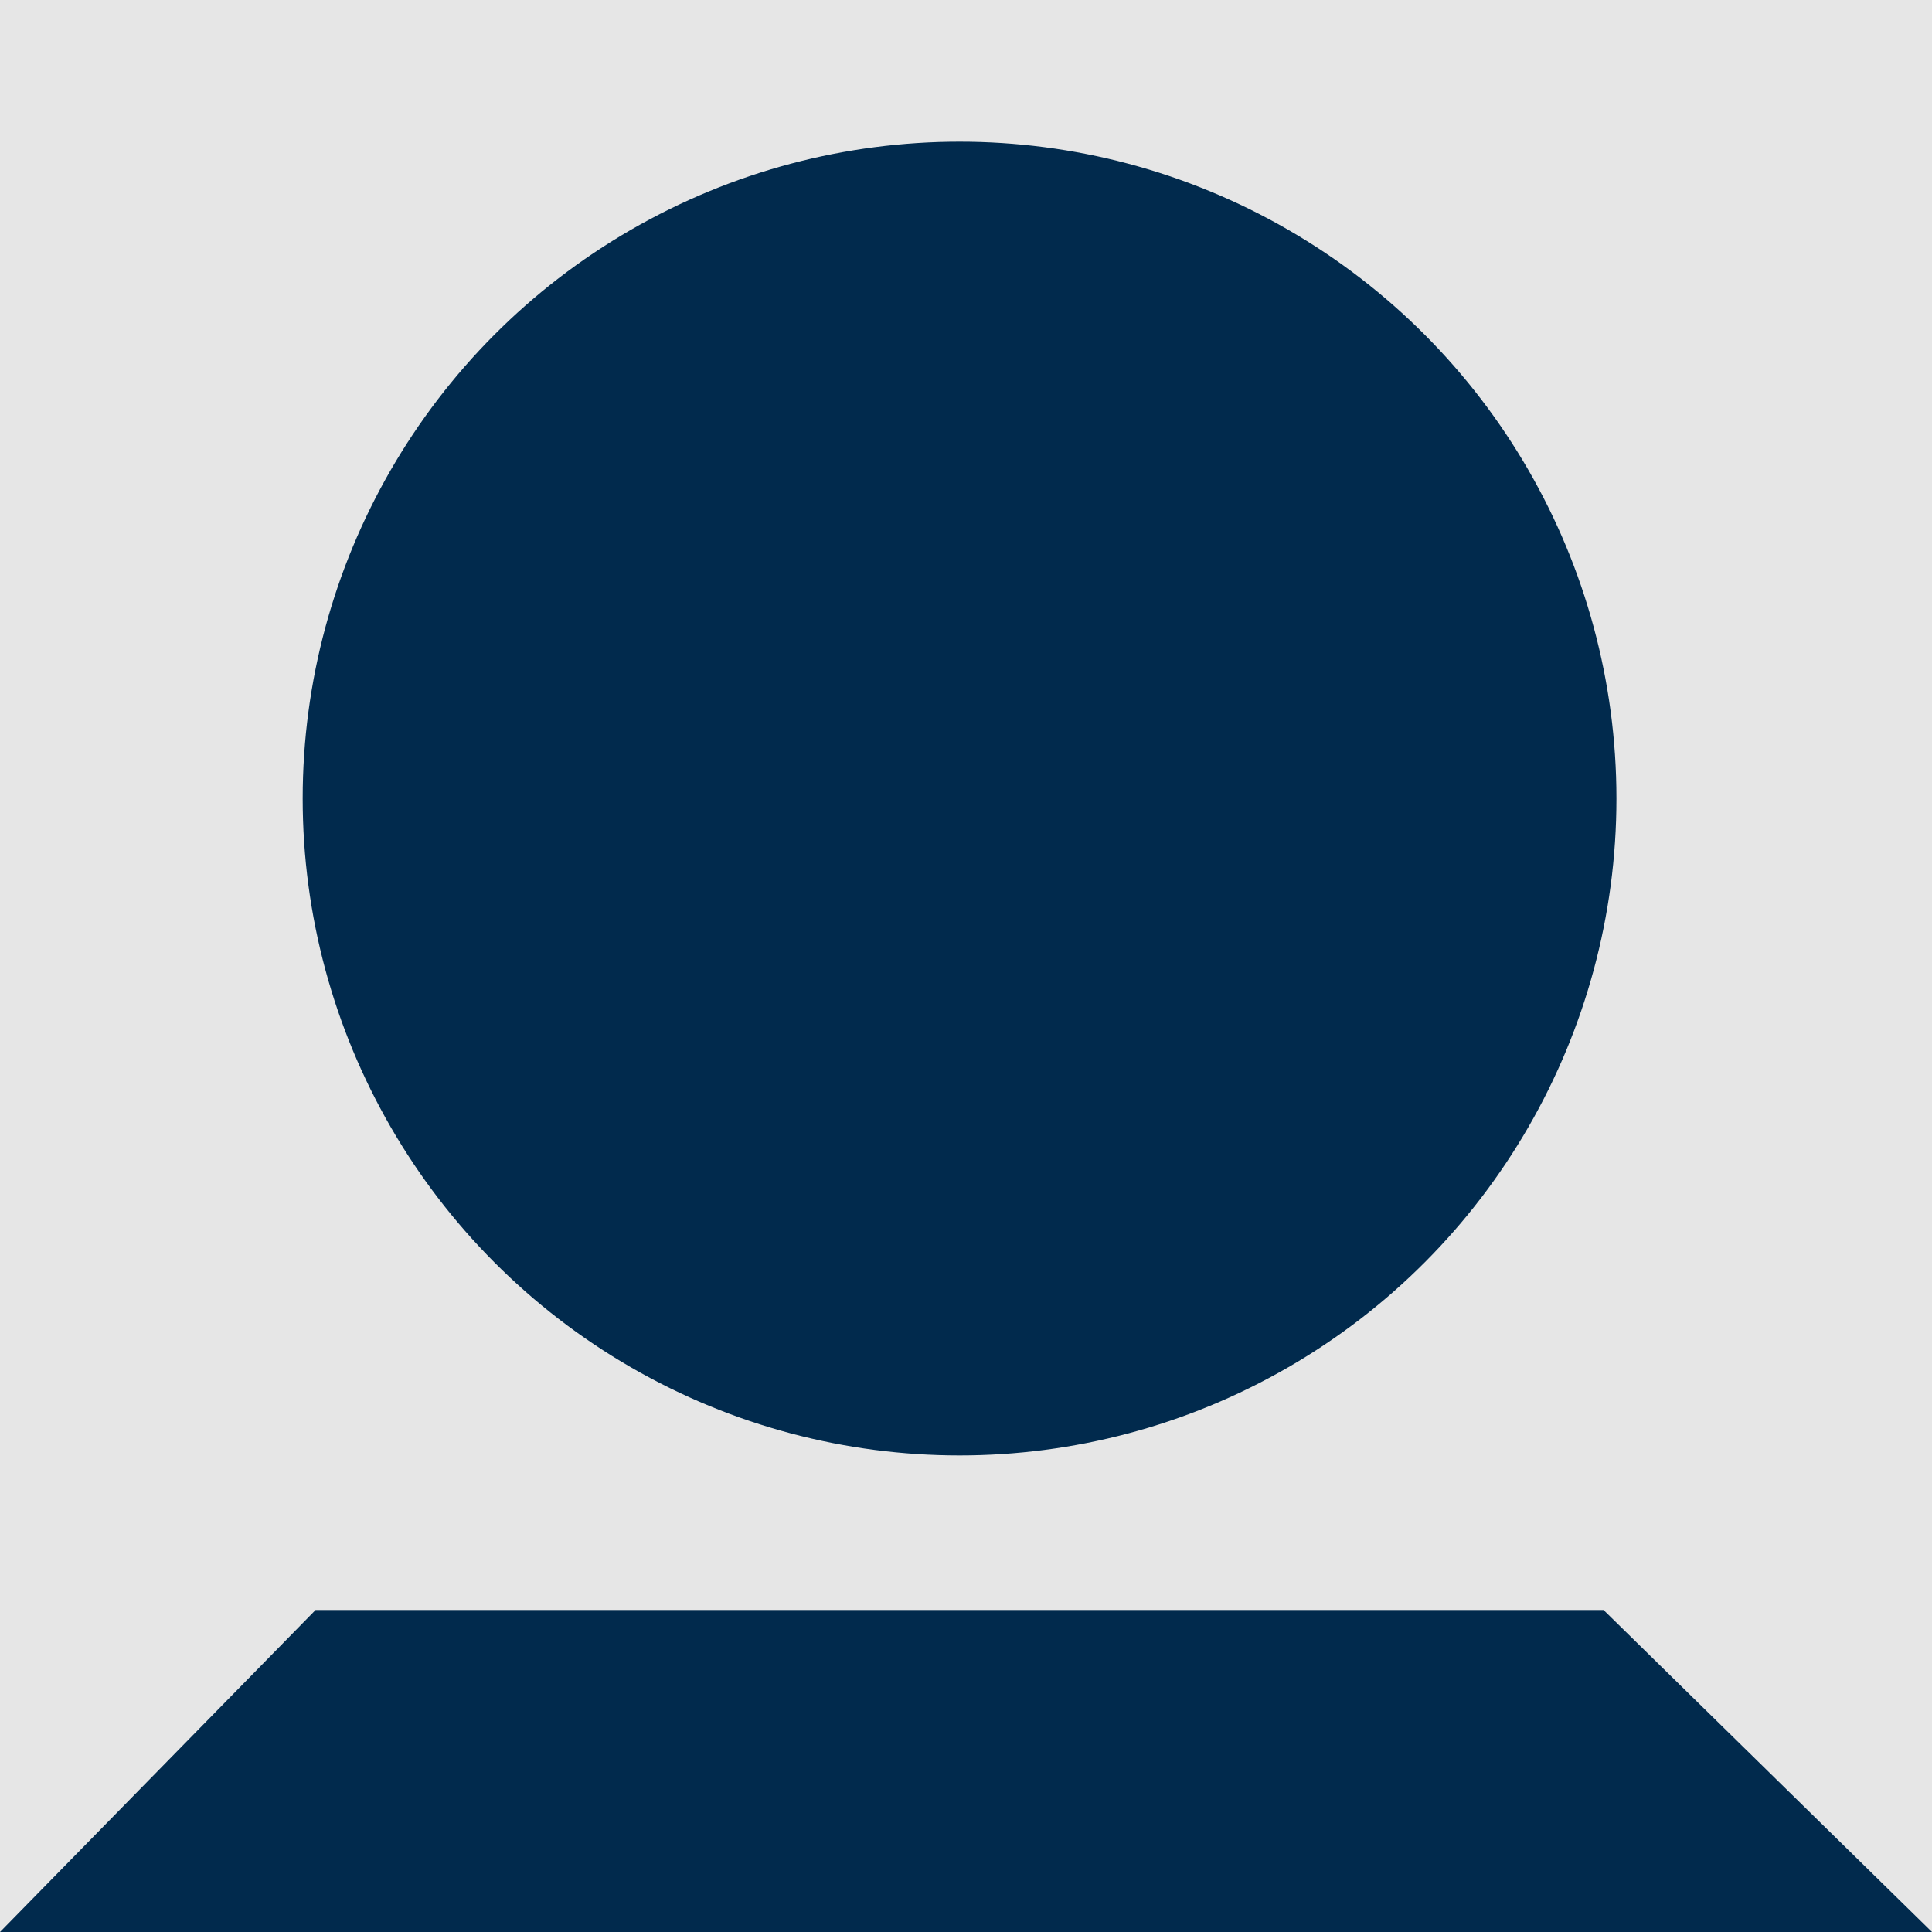 <?xml version="1.0" encoding="UTF-8"?>
<svg xmlns="http://www.w3.org/2000/svg" id="Ebene_2" data-name="Ebene 2" viewBox="0 0 150 150">
  <defs>
    <style>
      .cls-1 {
        fill: #012a4d;
      }

      .cls-2 {
        fill: #e6e6e6;
      }
    </style>
  </defs>
  <g id="social-icons">
    <rect class="cls-2" width="150" height="150"></rect>
    <circle class="cls-1" cx="74.5" cy="62" r="51"></circle>
    <polygon class="cls-1" points="0 150 24.5 125 124.5 125 150 150 0 150"></polygon>
  </g>
</svg>
